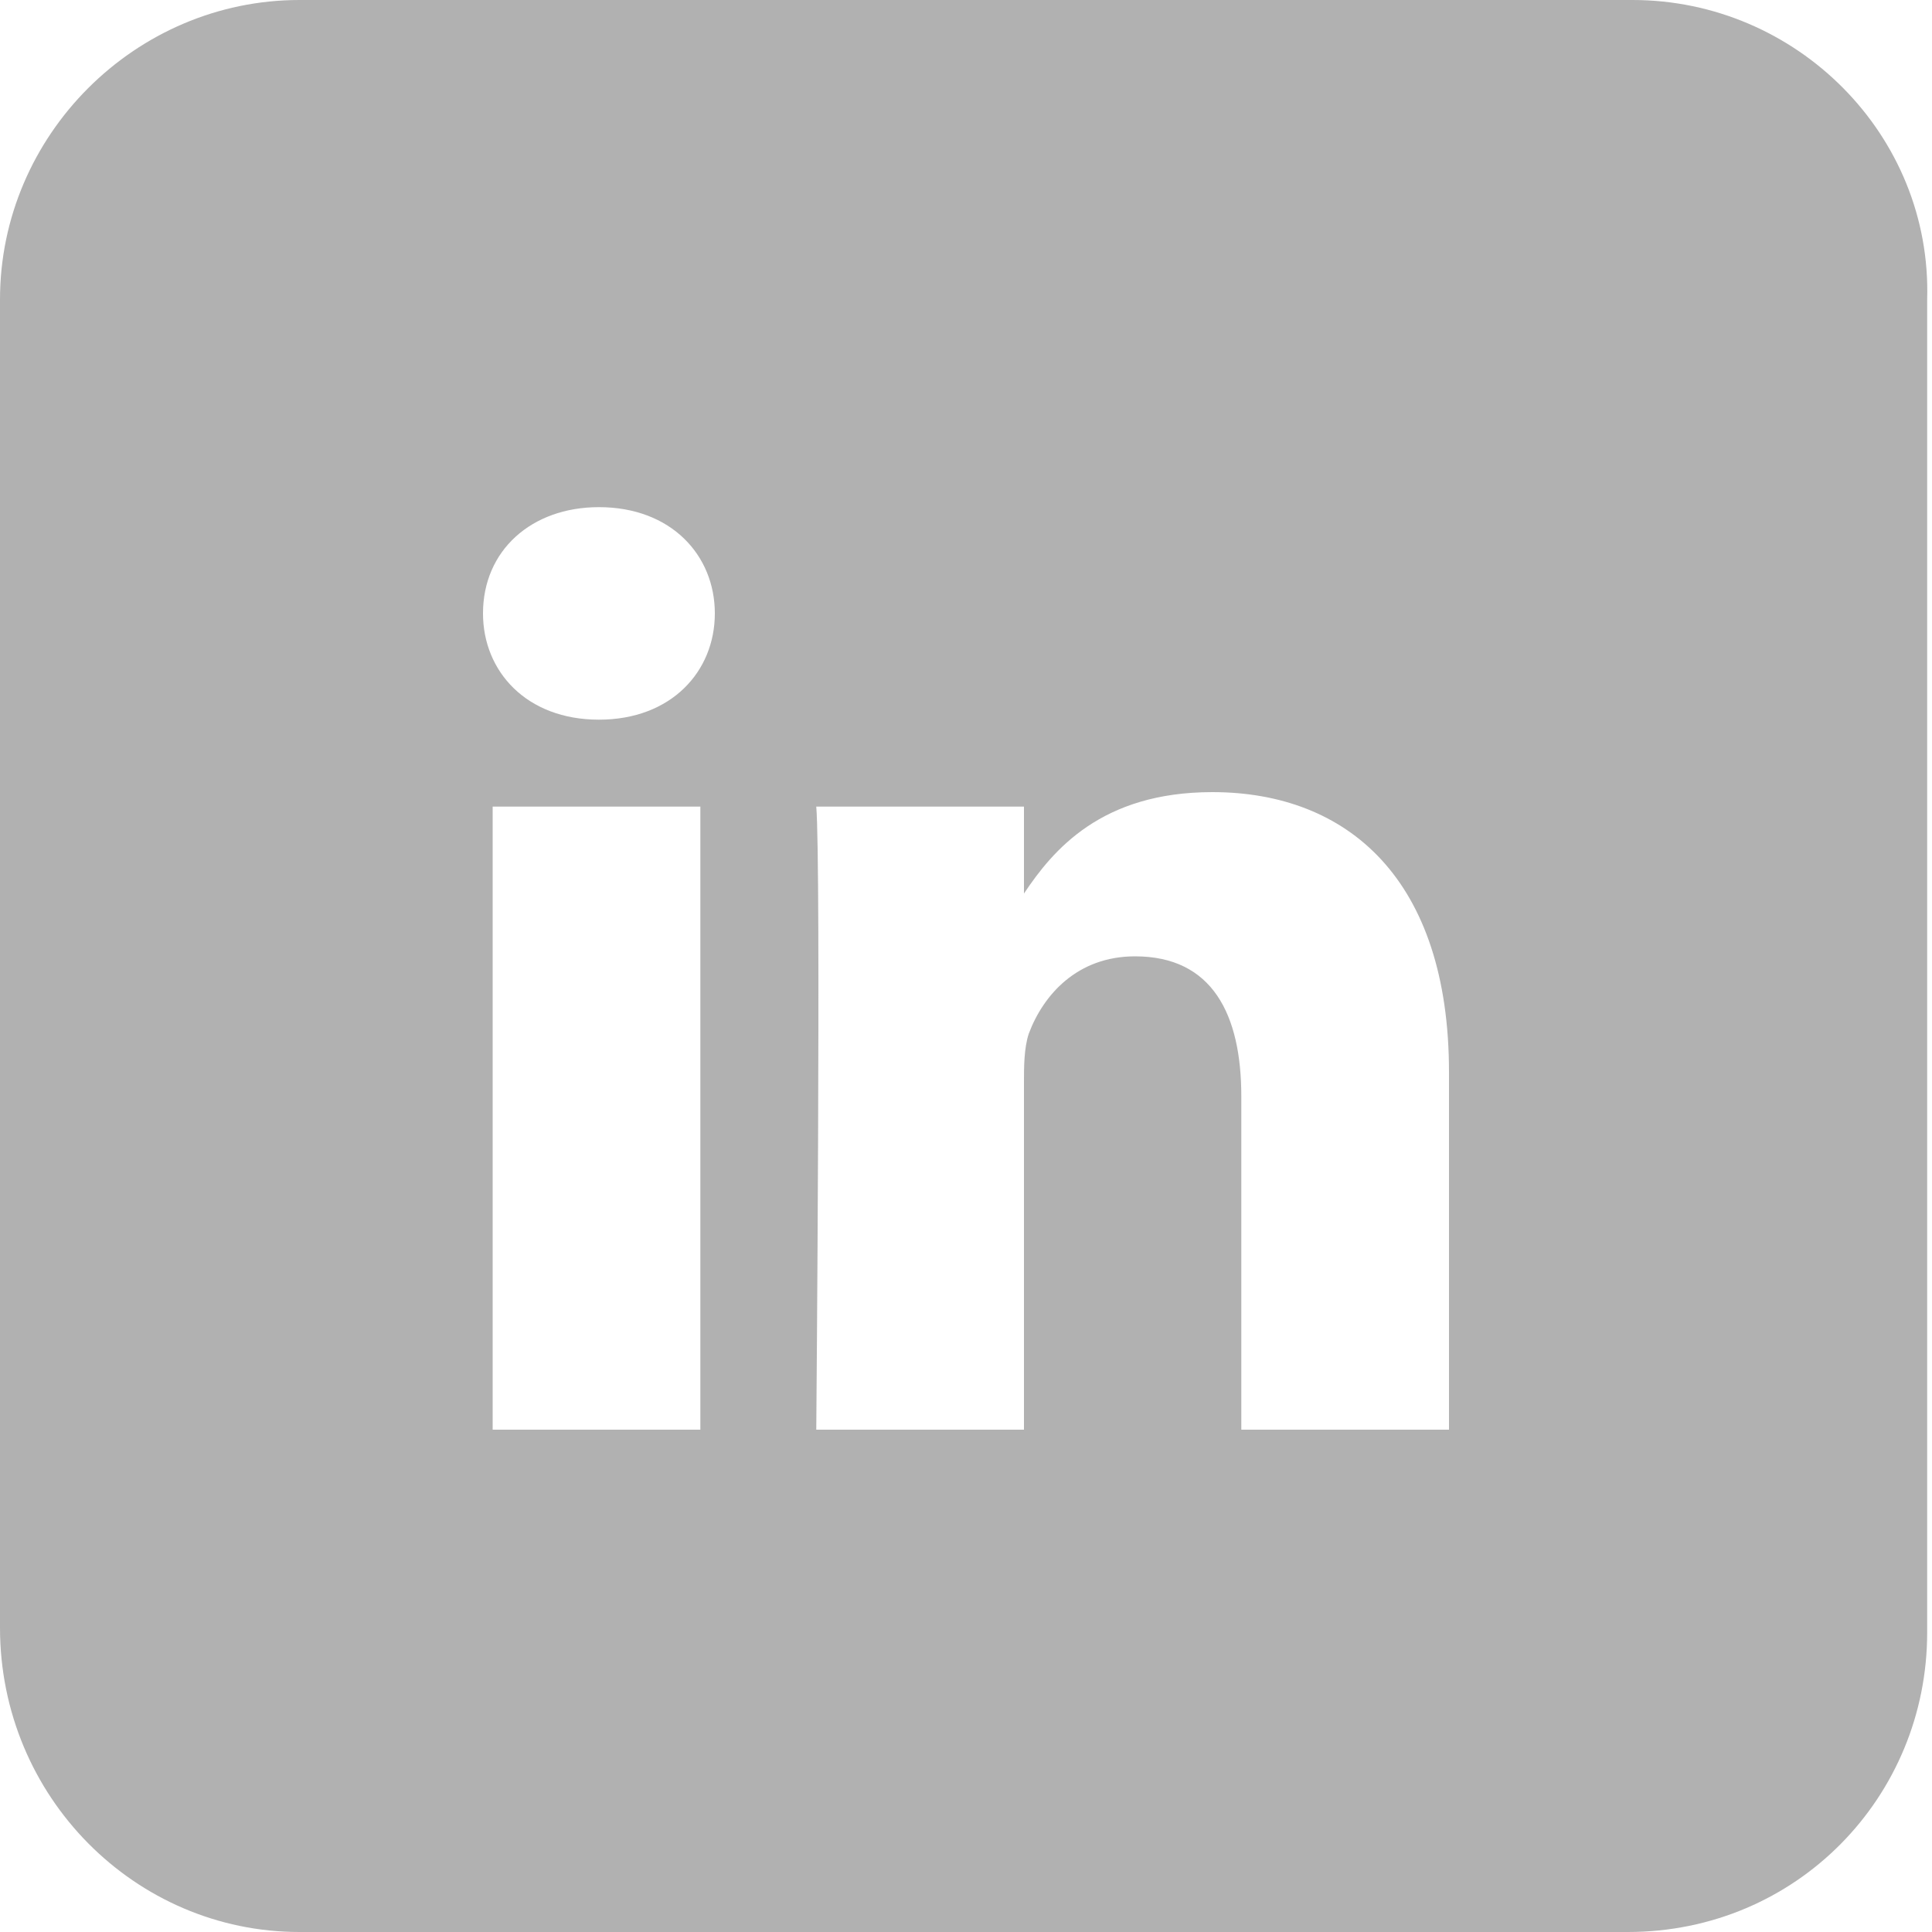<?xml version="1.0" encoding="utf-8"?>
<!-- Generator: Adobe Illustrator 25.0.0, SVG Export Plug-In . SVG Version: 6.00 Build 0)  -->
<svg version="1.1" id="Layer_1" xmlns="http://www.w3.org/2000/svg" xmlns:xlink="http://www.w3.org/1999/xlink" x="0px" y="0px"
	 viewBox="0 0 40 40" style="enable-background:new 0 0 40 40;" xml:space="preserve">
<style type="text/css">
	.st0{fill:#B1B1B1;}
</style>
<g>
	<path class="st0" d="M33.8,0H6.2C2.8,0,0,2.8,0,6.2v27.5C0,37.2,2.8,40,6.2,40h27.5c3.5,0,6.2-2.8,6.2-6.2V6.2
		C40,2.8,37.2,0,33.8,0z M14.5,29.6h-4.3V16.7h4.3V29.6z M12.4,14.9L12.4,14.9c-1.5,0-2.4-1-2.4-2.2c0-1.3,1-2.2,2.4-2.2
		c1.5,0,2.4,1,2.4,2.2C14.8,13.9,13.9,14.9,12.4,14.9z M30,29.6h-4.3v-6.9c0-1.7-0.6-2.9-2.2-2.9c-1.2,0-1.9,0.8-2.2,1.6
		c-0.1,0.3-0.1,0.7-0.1,1v7.2h-4.3c0,0,0.1-11.7,0-12.9h4.3v1.8c0.6-0.9,1.6-2.1,3.9-2.1c2.8,0,4.9,1.8,4.9,5.8V29.6z"/>
	<path class="st0" d="M21.2,18.5L21.2,18.5C21.2,18.5,21.2,18.5,21.2,18.5L21.2,18.5z"/>
</g>
</svg>
